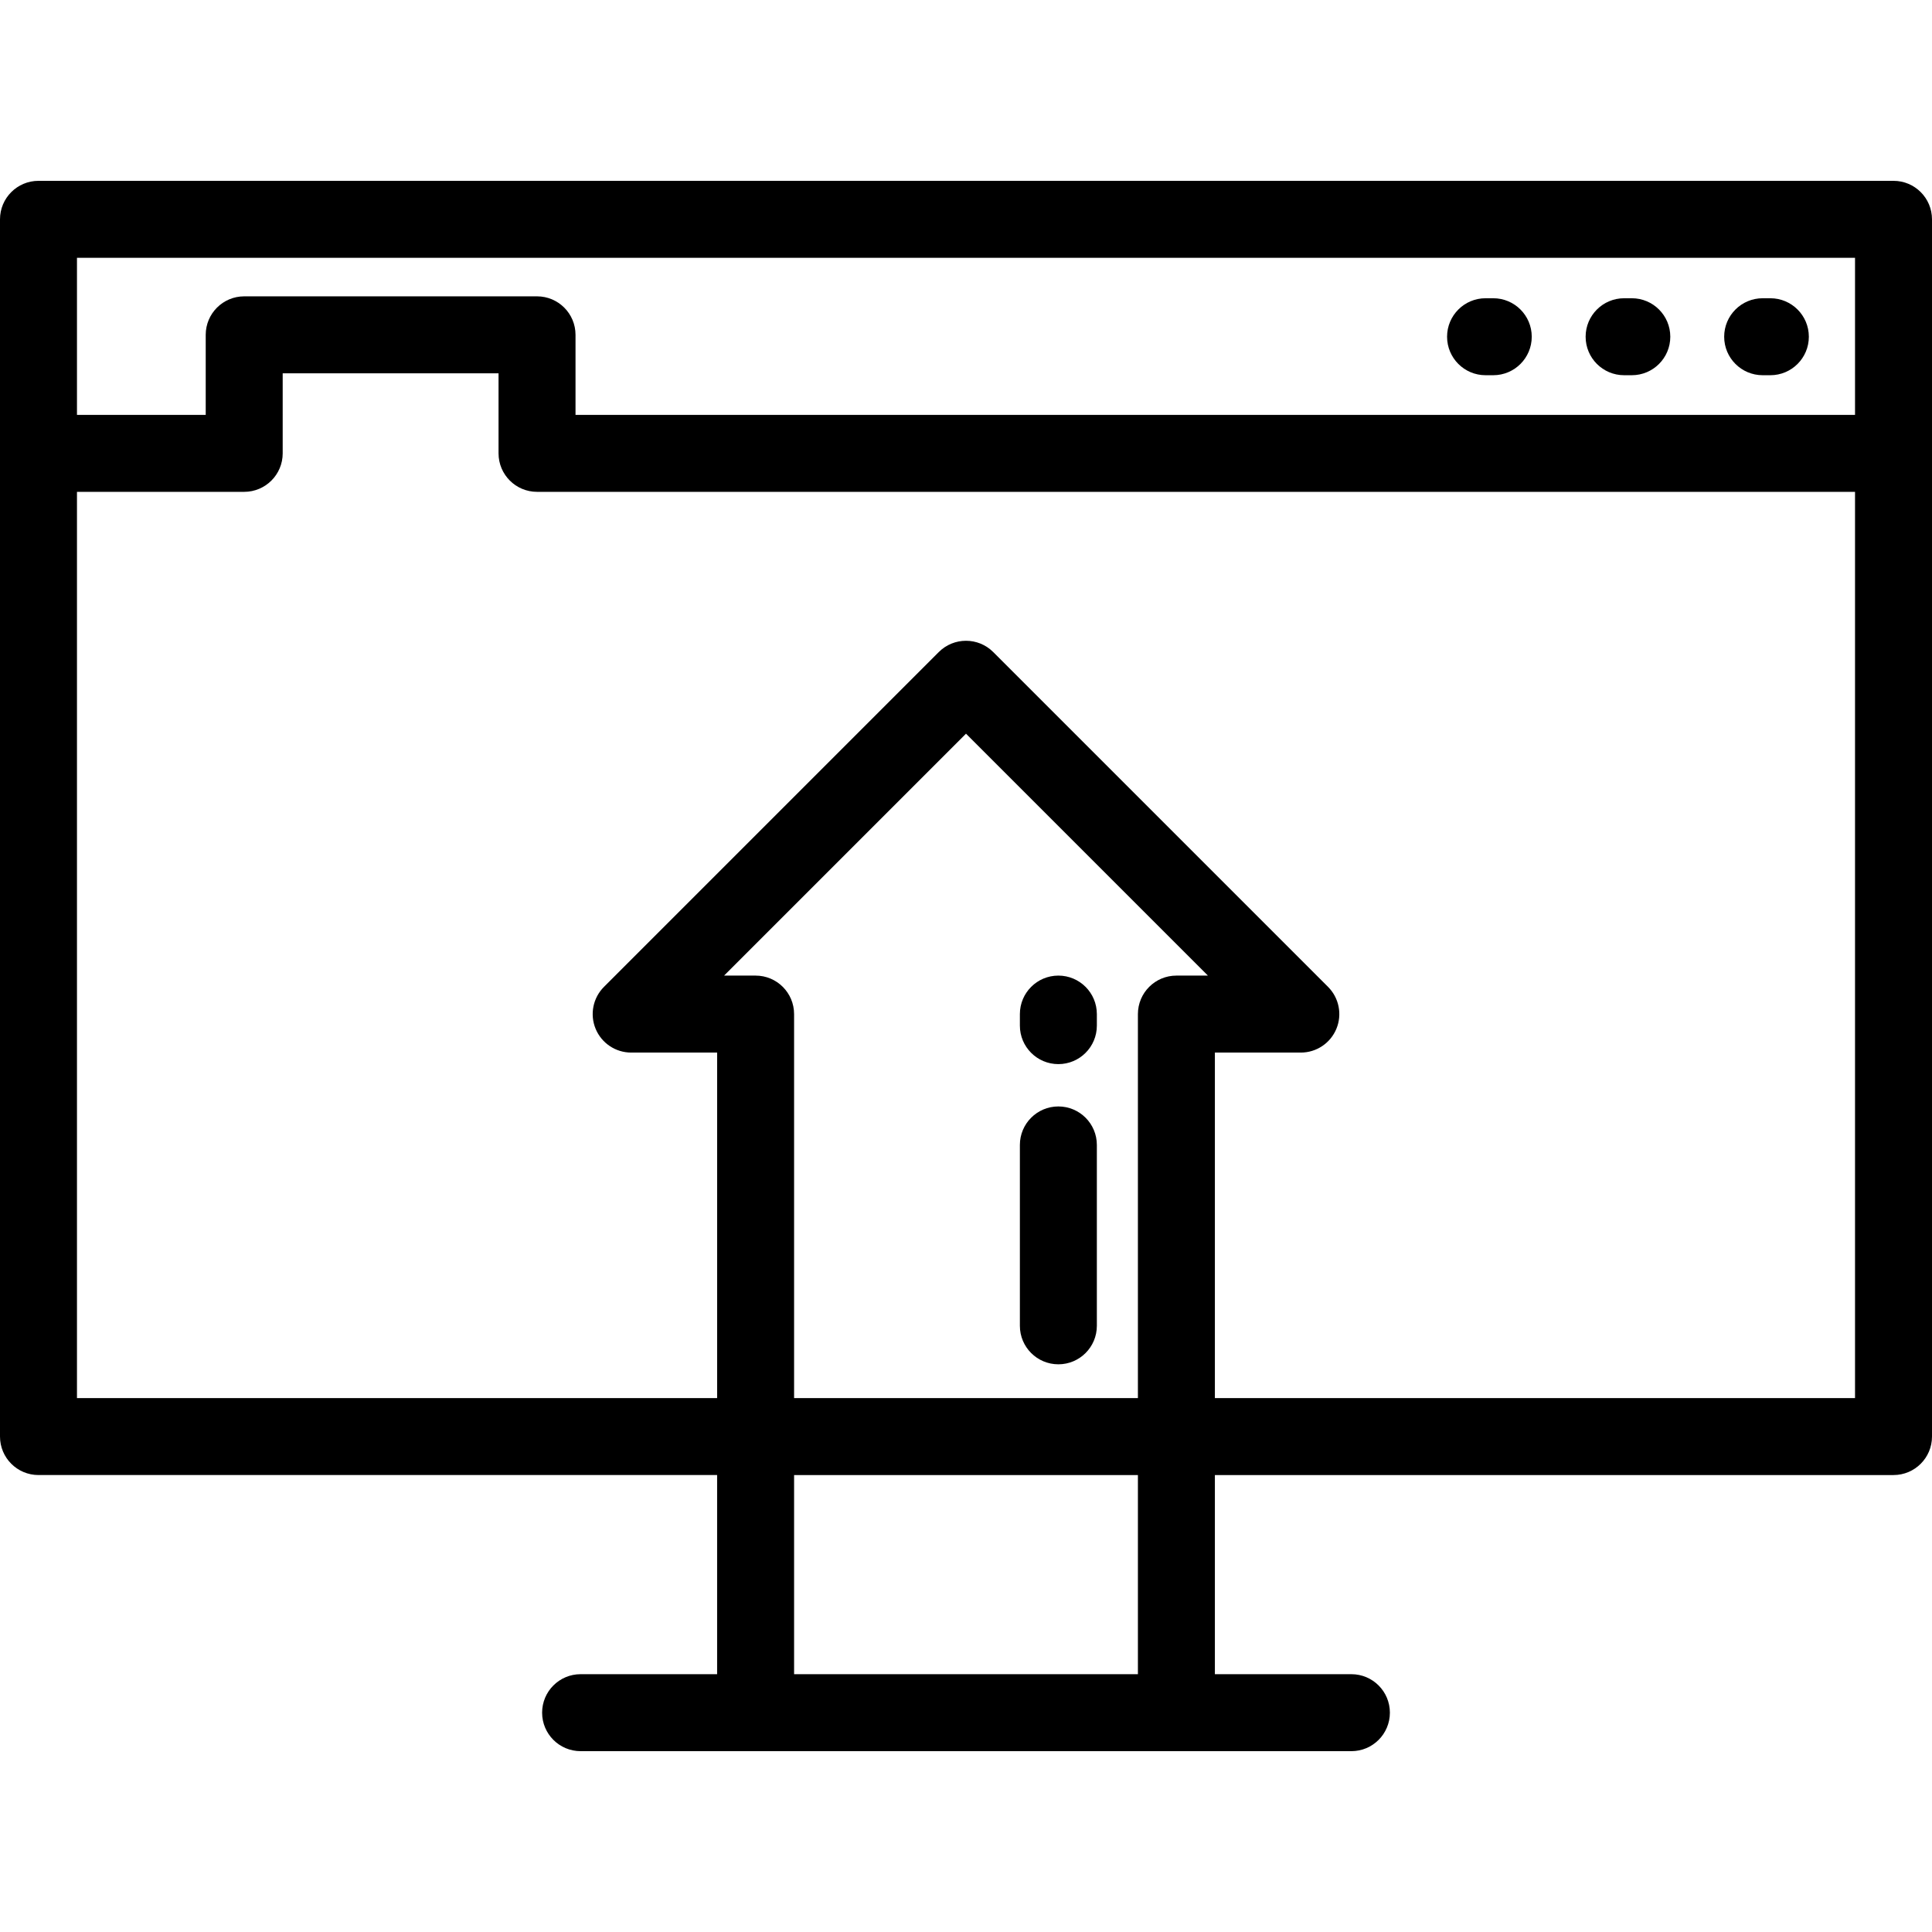 <?xml version="1.0" encoding="iso-8859-1"?>
<!-- Uploaded to: SVG Repo, www.svgrepo.com, Generator: SVG Repo Mixer Tools -->
<svg fill="#000000" height="800px" width="800px" version="1.1" id="Layer_1" xmlns="http://www.w3.org/2000/svg" xmlns:xlink="http://www.w3.org/1999/xlink" 
	 viewBox="0 0 512 512" xml:space="preserve">
<g>
	<g>
		<path d="M501.801,47.923H10.199C4.566,47.923,0,52.49,0,58.122v322.581c0,5.632,4.566,10.199,10.199,10.199h179.845v52.775
			h-36.179c-5.633,0-10.199,4.567-10.199,10.199c0,5.632,4.566,10.199,10.199,10.199h204.27v0.001
			c5.633,0,10.199-4.567,10.199-10.199s-4.566-10.199-10.199-10.199h-36.179v-52.775h179.845c5.633,0,10.199-4.567,10.199-10.199
			V58.122C512,52.49,507.434,47.923,501.801,47.923z M301.558,443.679h-91.116v-52.775h91.116V443.679z M311.757,258.544
			c-5.633,0-10.199,4.567-10.199,10.199v101.762h-91.116V268.743c0-5.632-4.566-10.199-10.199-10.199h-8.353L256,194.435
			l64.11,64.109H311.757z M491.602,370.505H321.956v-91.562h22.777c4.125,0,7.844-2.486,9.423-6.296
			c1.579-3.811,0.706-8.198-2.21-11.115l-88.733-88.733c-3.983-3.982-10.441-3.982-14.425,0l-88.733,88.733
			c-2.917,2.917-3.789,7.304-2.21,11.115c1.579,3.81,5.297,6.296,9.423,6.296h22.777v91.562H20.398V130.343h44.319
			c5.633,0,10.199-4.567,10.199-10.199V98.932h57.203v21.211c0,5.632,4.566,10.199,10.199,10.199h349.283V370.505z M491.602,109.944
			H152.518V88.733c0-5.632-4.566-10.199-10.199-10.199H64.717c-5.633,0-10.199,4.567-10.199,10.199v21.211H20.398V68.321h471.203
			V109.944z"/>
	</g>
</g>
<g>
	<g>
		<path d="M469.163,79.038h-2.04c-5.633,0-10.199,4.567-10.199,10.199c0,5.632,4.566,10.199,10.199,10.199h2.04
			c5.633,0,10.199-4.567,10.199-10.199C479.363,83.605,474.796,79.038,469.163,79.038z"/>
	</g>
</g>
<g>
	<g>
		<path d="M432.446,79.038h-2.04c-5.633,0-10.199,4.567-10.199,10.199c0,5.632,4.566,10.199,10.199,10.199h2.04
			c5.633,0,10.199-4.567,10.199-10.199C442.645,83.605,438.079,79.038,432.446,79.038z"/>
	</g>
</g>
<g>
	<g>
		<path d="M395.729,79.038h-2.04c-5.633,0-10.199,4.567-10.199,10.199c0,5.632,4.566,10.199,10.199,10.199h2.04
			c5.633,0,10.199-4.567,10.199-10.199C405.928,83.605,401.362,79.038,395.729,79.038z"/>
	</g>
</g>
<g>
	<g>
		<path d="M280.478,258.544c-5.633,0-10.199,4.567-10.199,10.199v3.06c0,5.633,4.566,10.199,10.199,10.199
			c5.633,0,10.199-4.567,10.199-10.199v-3.06C290.677,263.111,286.111,258.544,280.478,258.544z"/>
	</g>
</g>
<g>
	<g>
		<path d="M280.478,293.22c-5.633,0-10.199,4.567-10.199,10.199v47.937c0,5.633,4.566,10.199,10.199,10.199
			c5.633,0,10.199-4.567,10.199-10.199v-47.937C290.677,297.787,286.111,293.22,280.478,293.22z"/>
	</g>
</g>
</svg>